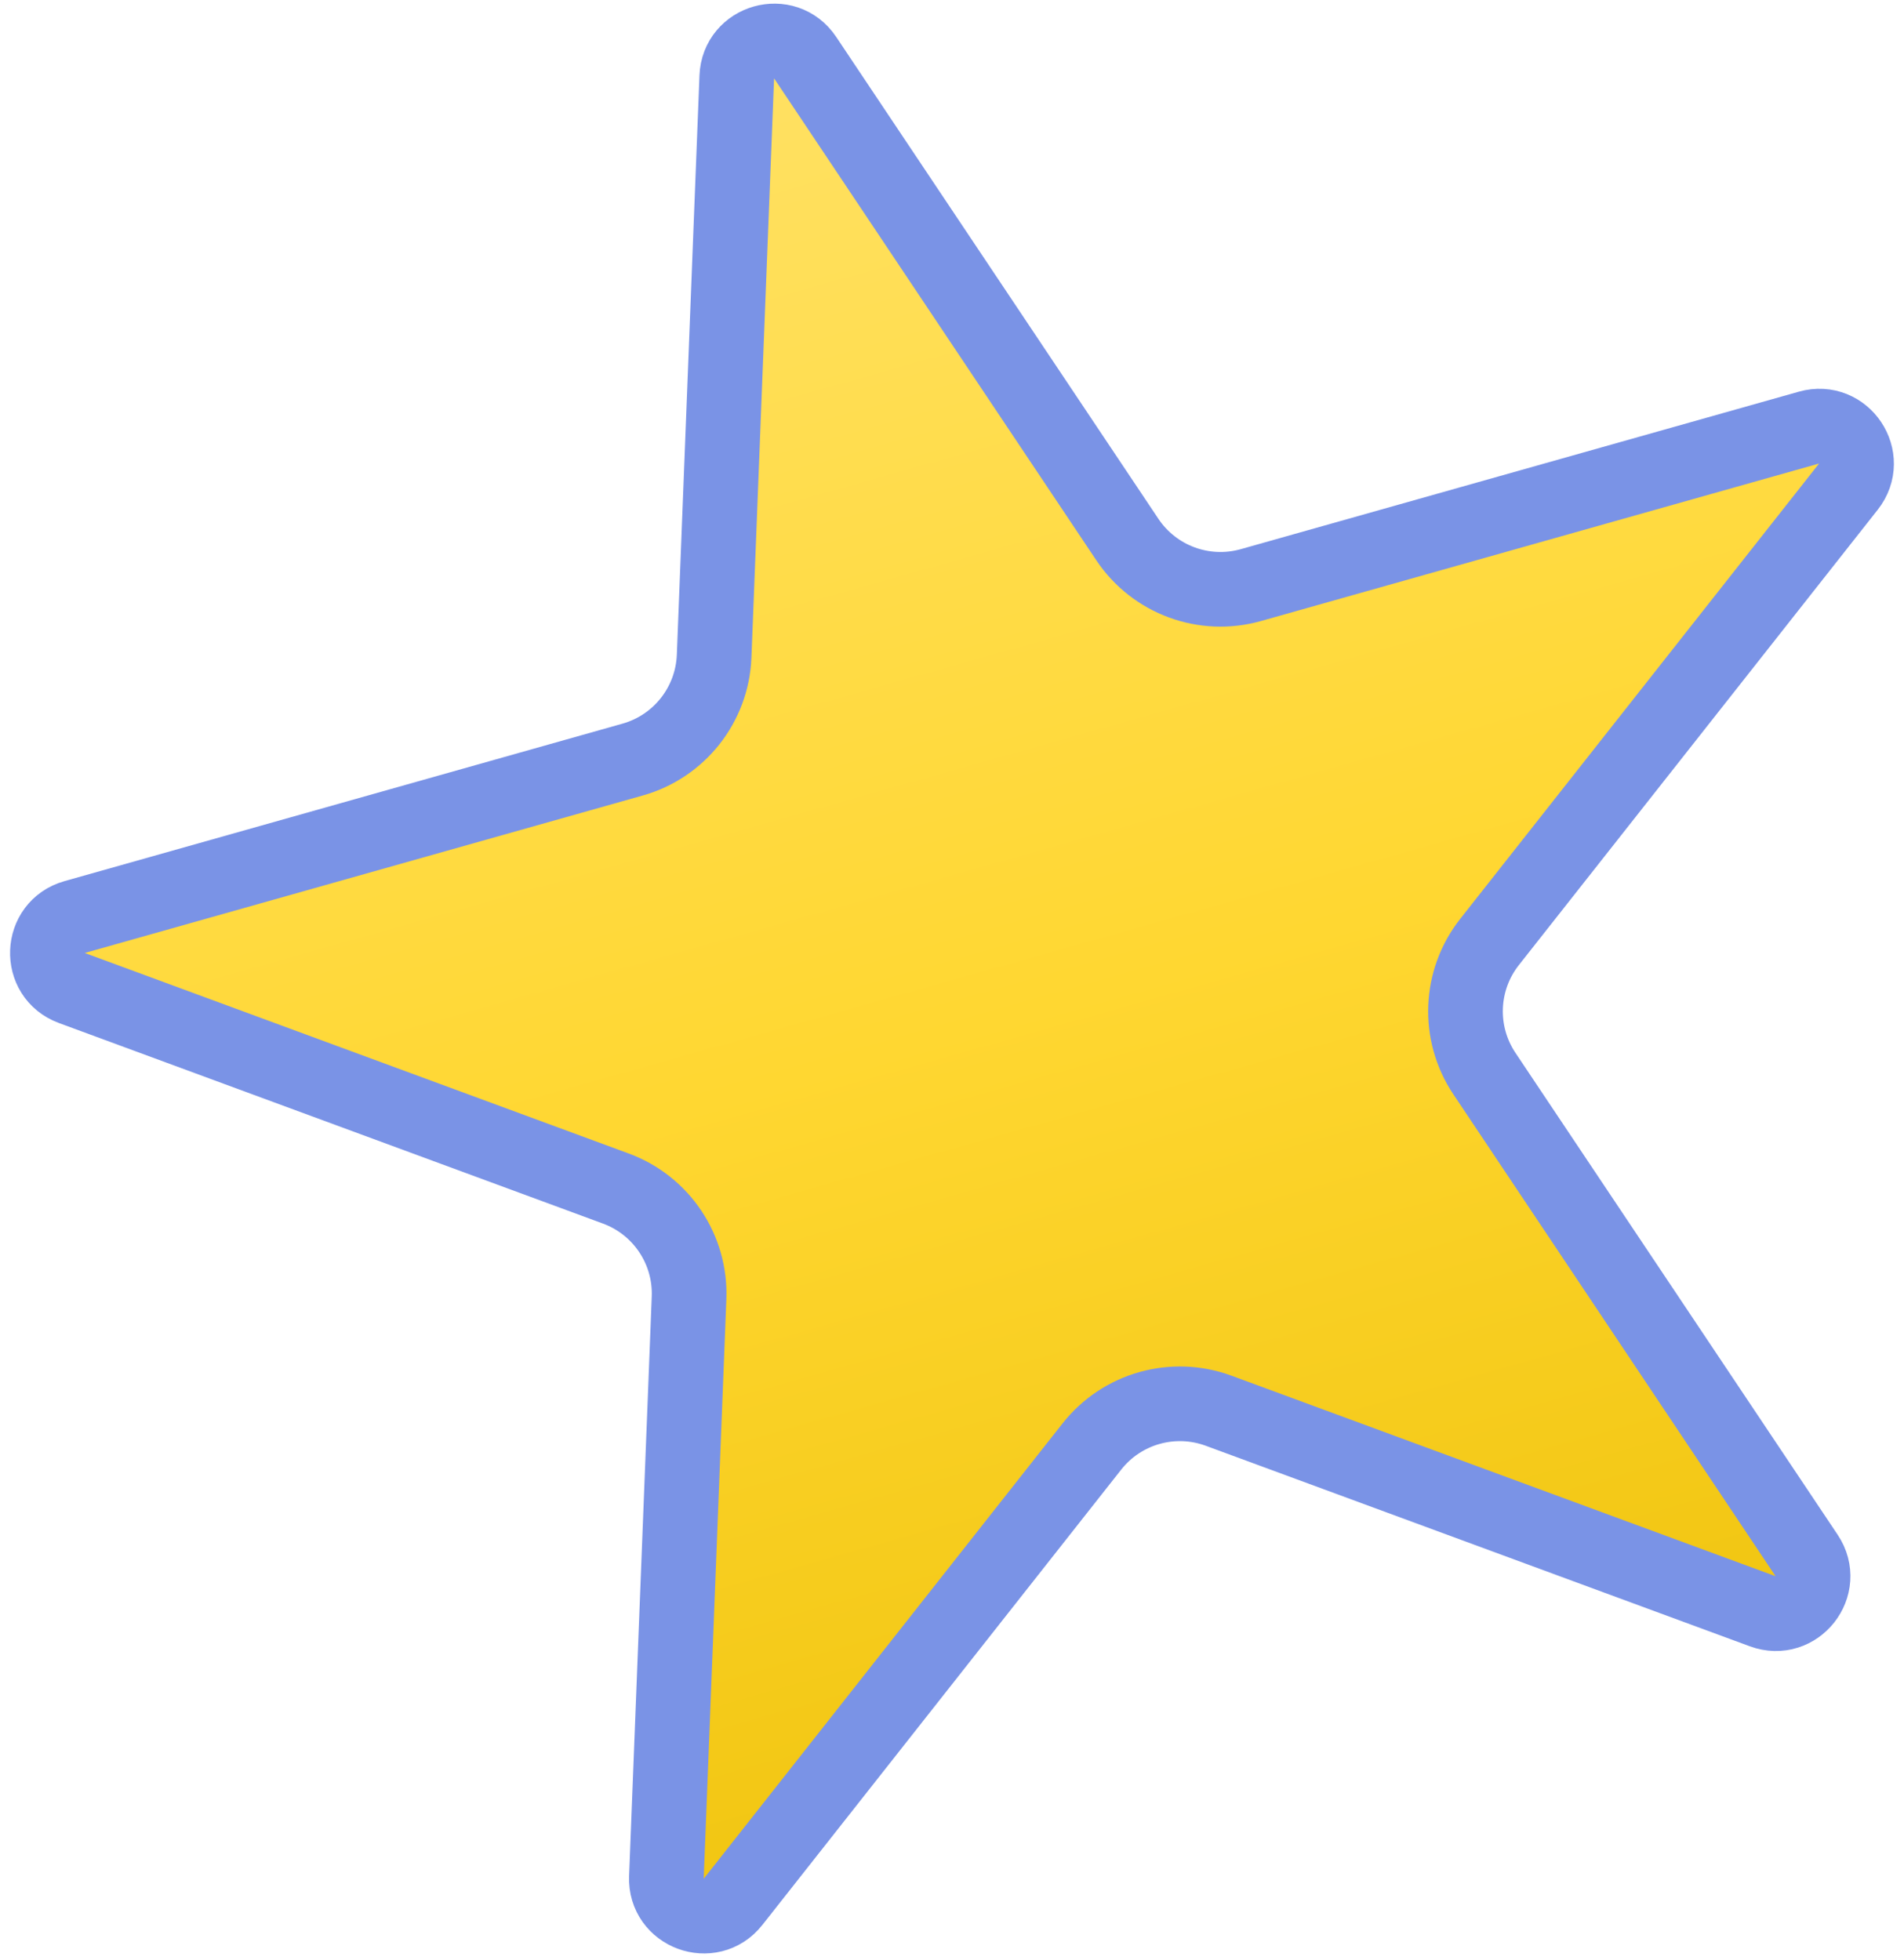 <?xml version="1.0" encoding="UTF-8"?> <svg xmlns="http://www.w3.org/2000/svg" width="102" height="105" viewBox="0 0 102 105" fill="none"> <path d="M39.47 4.12L38.257 35.159C38.155 37.756 36.393 39.993 33.891 40.699L3.996 49.137C2.132 49.663 2.03 52.268 3.848 52.938L32.993 63.684C35.432 64.583 37.015 66.95 36.913 69.547L35.7 100.587C35.625 102.523 38.071 103.424 39.27 101.903L58.495 77.504C60.104 75.463 62.844 74.689 65.283 75.588L94.429 86.333C96.246 87.004 97.86 84.956 96.783 83.345L79.52 57.521C78.076 55.36 78.187 52.515 79.796 50.473L99.021 26.075C100.22 24.553 98.772 22.386 96.907 22.912L67.012 31.35C64.51 32.056 61.839 31.071 60.394 28.91L43.131 3.086C42.054 1.475 39.545 2.184 39.47 4.12Z" fill="url(#paint0_linear_238_27)" stroke="#7A93E6" stroke-width="4"></path> <defs> <linearGradient id="paint0_linear_238_27" x1="37.952" y1="-8.26" x2="72.559" y2="114.347" gradientUnits="userSpaceOnUse"> <stop stop-color="#FFE36E"></stop> <stop offset="0.508" stop-color="#FFD731"></stop> <stop offset="1" stop-color="#EABD02"></stop> </linearGradient> </defs> </svg> 